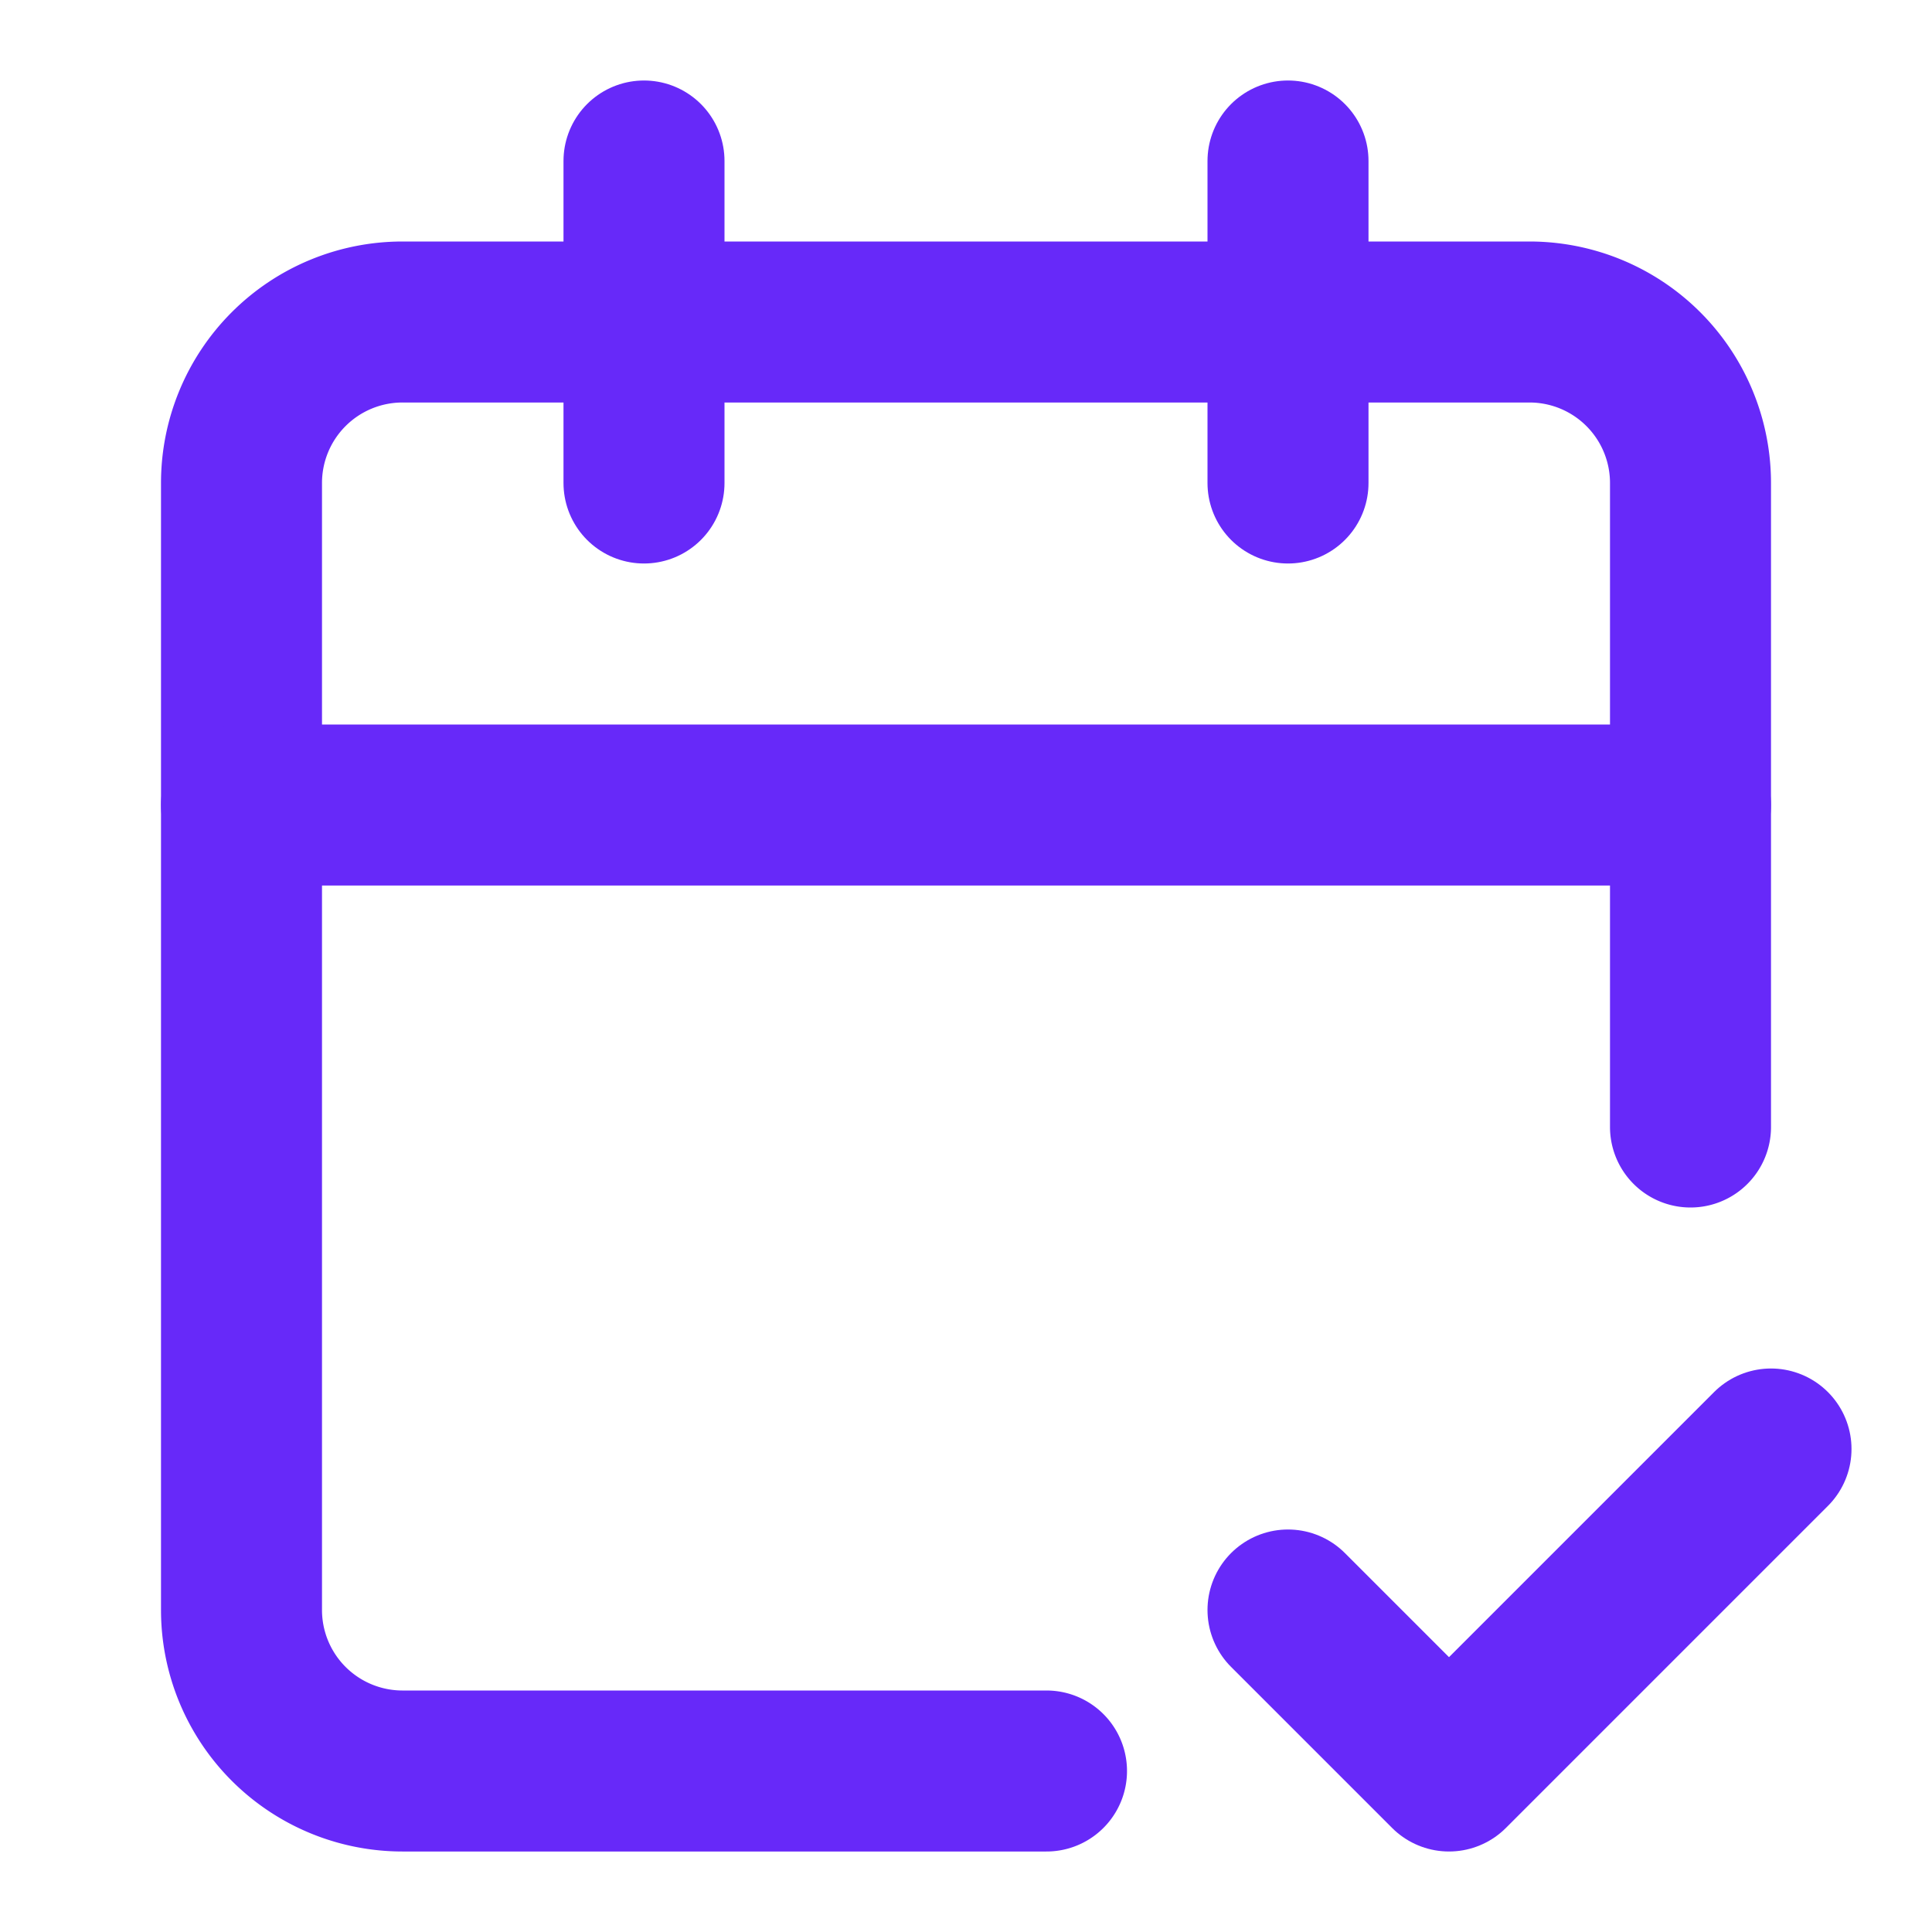 <svg xmlns="http://www.w3.org/2000/svg" width="24" height="24" viewBox="0 0 24 24" fill="none" stroke="#6729F9" stroke-width="2" stroke-linecap="round" stroke-linejoin="round" class="lucide lucide-calendar-check2-icon lucide-calendar-check-2"><path d="M8 2v4"/><path d="M16 2v4"/><path d="M21 14V6a2 2 0 0 0-2-2H5a2 2 0 0 0-2 2v14a2 2 0 0 0 2 2h8"/><path d="M3 10h18"/><path d="m16 20 2 2 4-4"/></svg>